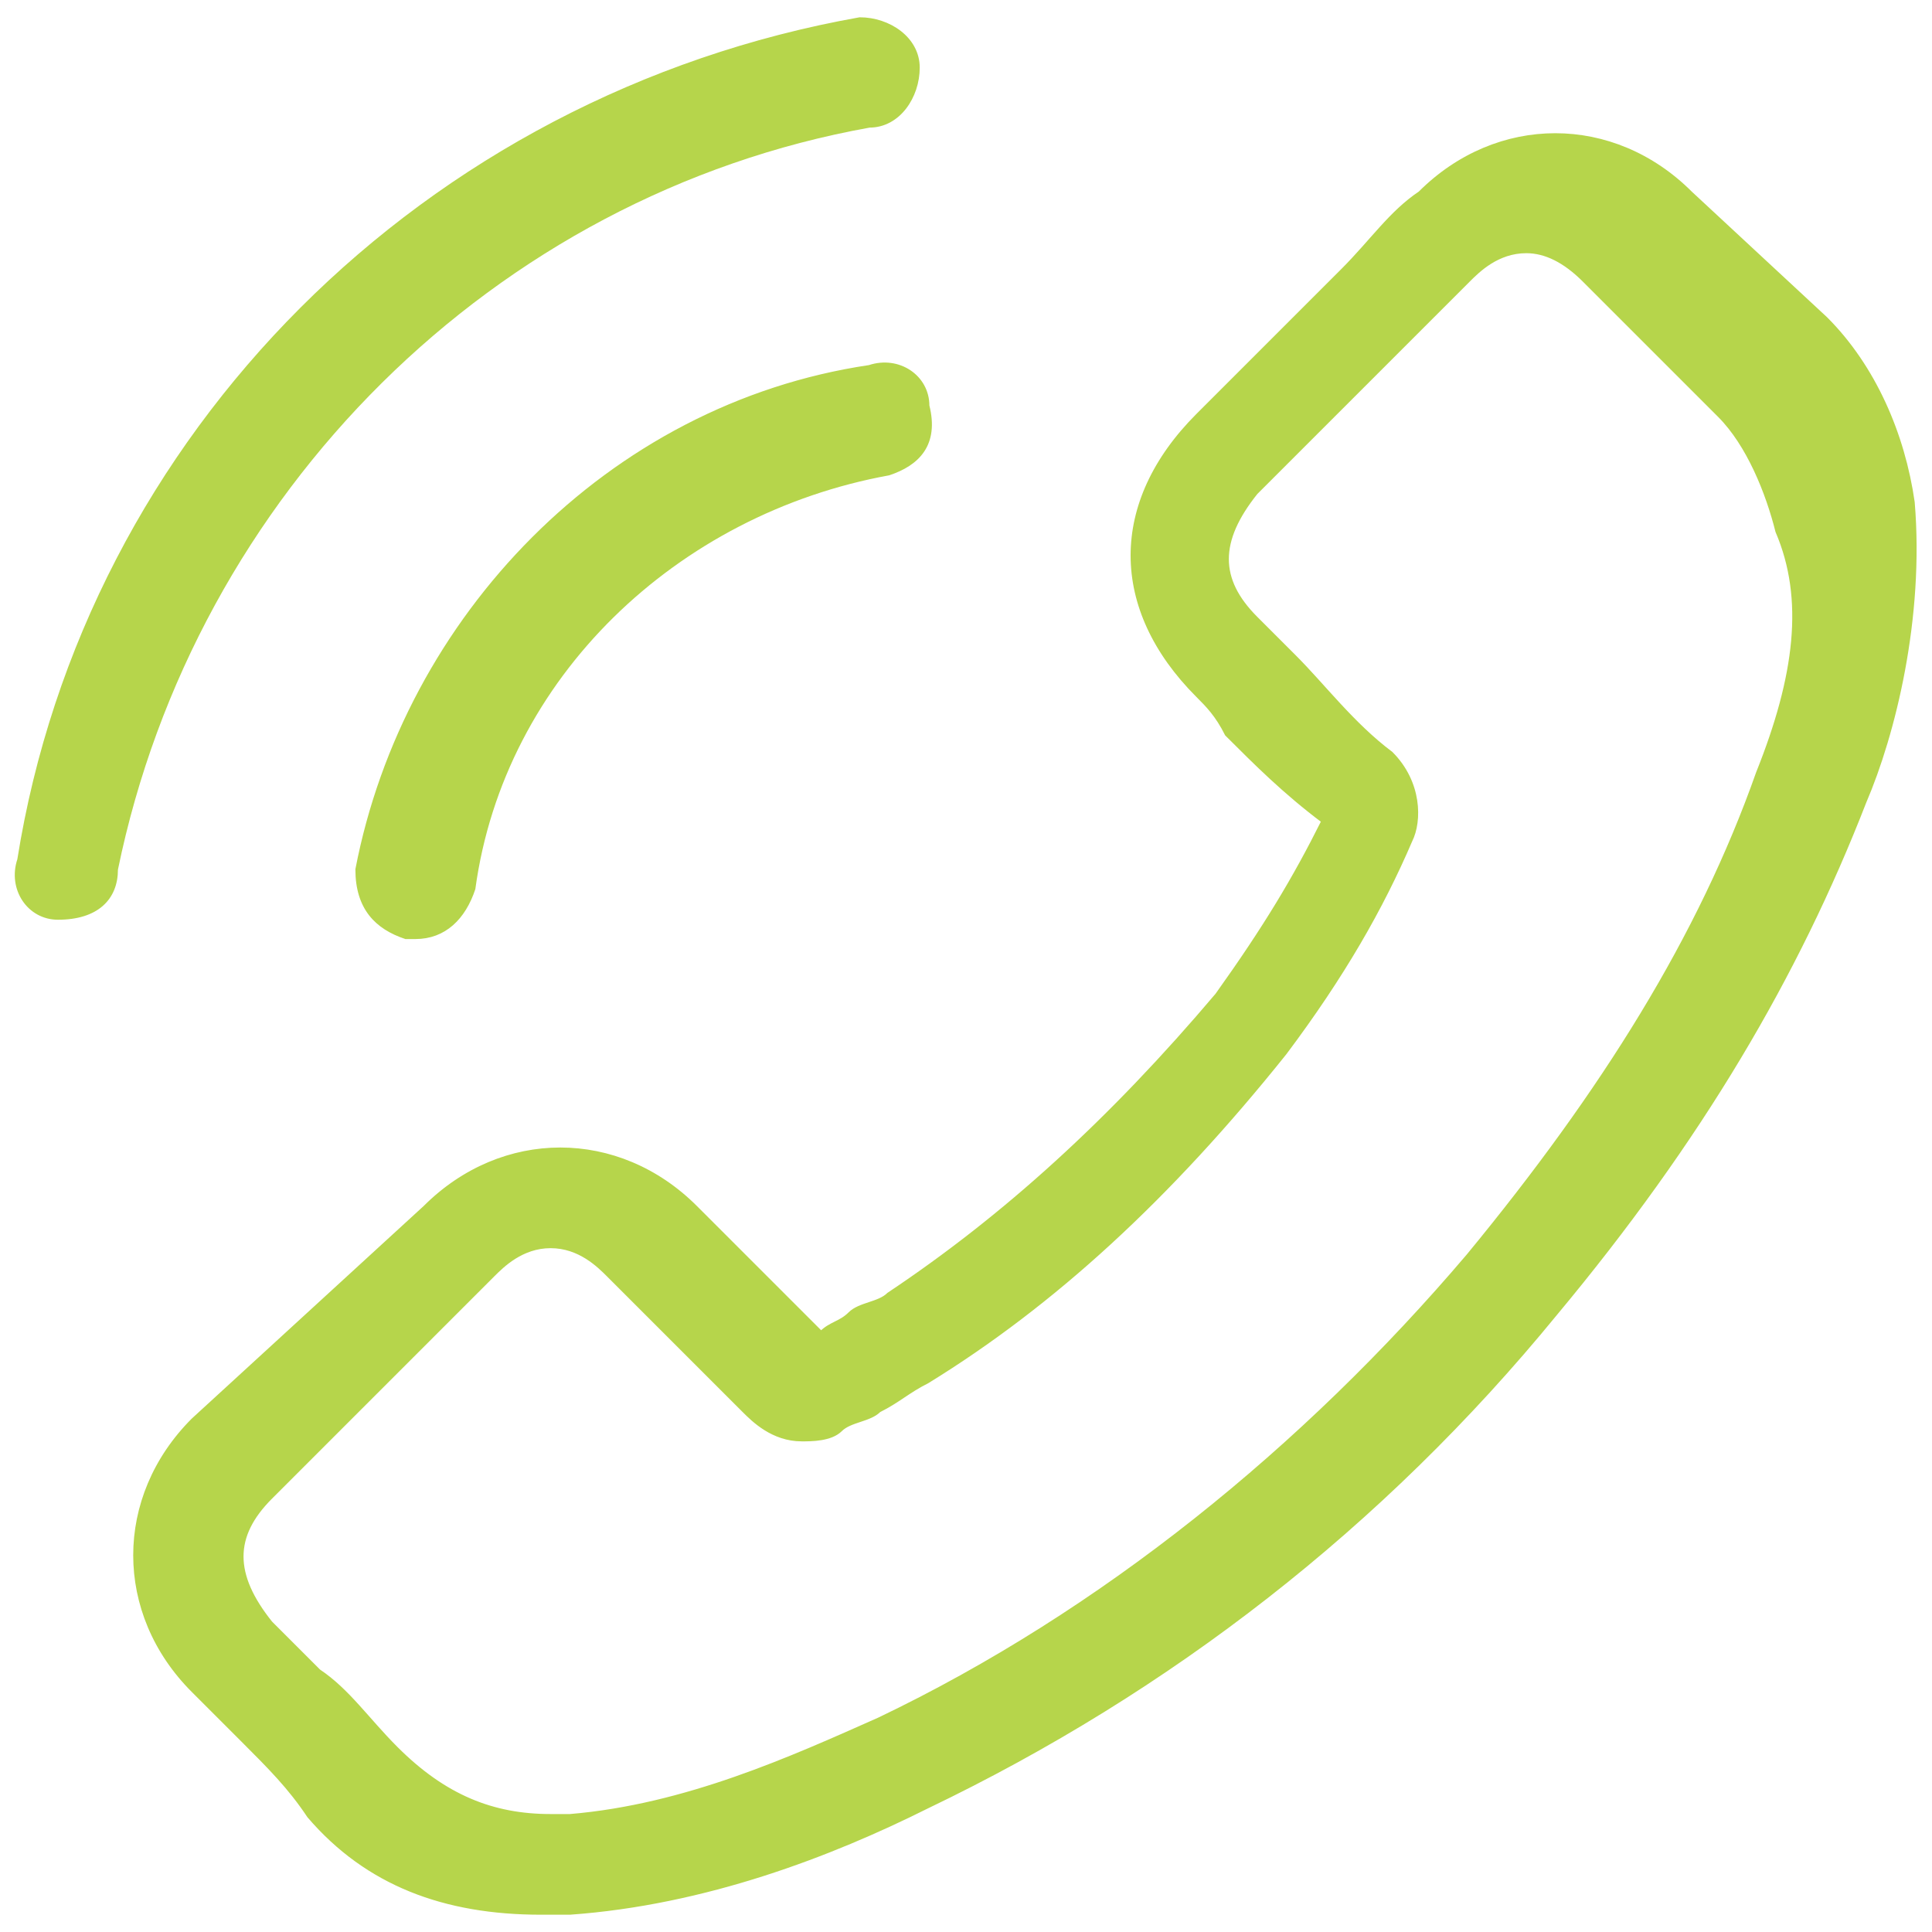<?xml version="1.0" encoding="utf-8"?>
<!-- Generator: Adobe Illustrator 24.3.0, SVG Export Plug-In . SVG Version: 6.00 Build 0)  -->
<svg version="1.1" id="Layer_1" xmlns="http://www.w3.org/2000/svg" xmlns:xlink="http://www.w3.org/1999/xlink" x="0px" y="0px"
	 viewBox="0 0 20 20" style="enable-background:new 0 0 20 20;" xml:space="preserve">
<style type="text/css">
	.st0{fill:#B6D54B;stroke:#B6D54B;stroke-width:4.200723e-02;stroke-miterlimit:10;}
</style>
<path class="st0" d="M2,14.7c-0.4,0.4-0.6,0.9-0.6,1.4c0,0.5,0.2,1,0.6,1.4c0.2,0.2,0.4,0.4,0.5,0.5c0.3,0.3,0.5,0.5,0.7,0.8l0,0
	c0.6,0.7,1.4,1,2.4,1c0.1,0,0.2,0,0.3,0c1.4-0.1,2.7-0.6,3.7-1.1c2.5-1.2,4.7-2.9,6.5-5.1c1.5-1.8,2.5-3.5,3.2-5.3
	c0.3-0.7,0.6-1.9,0.5-3.1c-0.1-0.7-0.4-1.4-0.9-1.9L17.5,2l0,0c-0.4-0.4-0.9-0.6-1.4-0.6s-1,0.2-1.4,0.6c-0.3,0.2-0.5,0.5-0.8,0.8
	c-0.1,0.1-0.3,0.3-0.4,0.4l-1.1,1.1c-0.9,0.9-0.9,2,0,2.9c0.1,0.1,0.2,0.2,0.3,0.4c0.3,0.3,0.6,0.6,1,0.9c-0.3,0.6-0.6,1.1-1.1,1.8
	c-1.1,1.3-2.2,2.3-3.4,3.1c-0.1,0.1-0.3,0.1-0.4,0.2c-0.1,0.1-0.2,0.1-0.3,0.2l-1.3-1.3c-0.4-0.4-0.9-0.6-1.4-0.6s-1,0.2-1.4,0.6
	L2,14.7z M2.8,15.5l2.3-2.3l0,0c0.1-0.1,0.3-0.3,0.6-0.3s0.5,0.2,0.6,0.3l1.4,1.4c0.1,0.1,0.3,0.3,0.6,0.3c0.1,0,0.3,0,0.4-0.1l0,0
	c0.1-0.1,0.3-0.1,0.4-0.2c0.2-0.1,0.3-0.2,0.5-0.3c1.3-0.8,2.5-1.9,3.7-3.4l0,0c0.6-0.8,1-1.5,1.3-2.2l0,0c0.1-0.2,0.1-0.6-0.2-0.9
	l0,0c-0.4-0.3-0.7-0.7-1-1c-0.1-0.1-0.2-0.2-0.4-0.4c-0.4-0.4-0.4-0.8,0-1.3L14.1,4c0.1-0.1,0.3-0.3,0.4-0.4
	c0.3-0.3,0.5-0.5,0.7-0.7l0,0c0.1-0.1,0.3-0.3,0.6-0.3c0.2,0,0.4,0.1,0.6,0.3l1.4,1.4c0.3,0.3,0.5,0.8,0.6,1.2
	C18.7,6.2,18.6,7,18.2,8c-0.6,1.7-1.6,3.3-3,5c-1.7,2-3.8,3.7-6.1,4.8c-0.9,0.4-2,0.9-3.2,1c-0.1,0-0.1,0-0.2,0
	c-0.6,0-1.1-0.2-1.6-0.7c-0.3-0.3-0.5-0.6-0.8-0.8C3.1,17.1,3,17,2.8,16.8l0,0C2.4,16.3,2.4,15.9,2.8,15.5z"/>
<path class="st0" d="M9.6,4.2c0-0.3-0.3-0.5-0.6-0.4C6.3,4.2,4.2,6.4,3.7,9c0,0.4,0.2,0.6,0.5,0.7l0,0l0,0h0.1
	c0.3,0,0.5-0.2,0.6-0.5C5.2,7,7,5.3,9.2,4.9C9.5,4.8,9.7,4.6,9.6,4.2L9.6,4.2L9.6,4.2z"/>
<path class="st0" d="M0.6,9.5C0.7,9.5,0.7,9.5,0.6,9.5C1,9.5,1.2,9.3,1.2,9C2,5.1,5.1,2,9,1.3c0.3,0,0.5-0.3,0.5-0.6
	S9.2,0.2,8.9,0.2l0,0l0,0C4.4,1,0.9,4.5,0.2,8.9C0.1,9.2,0.3,9.5,0.6,9.5L0.6,9.5z"/>
</svg>
